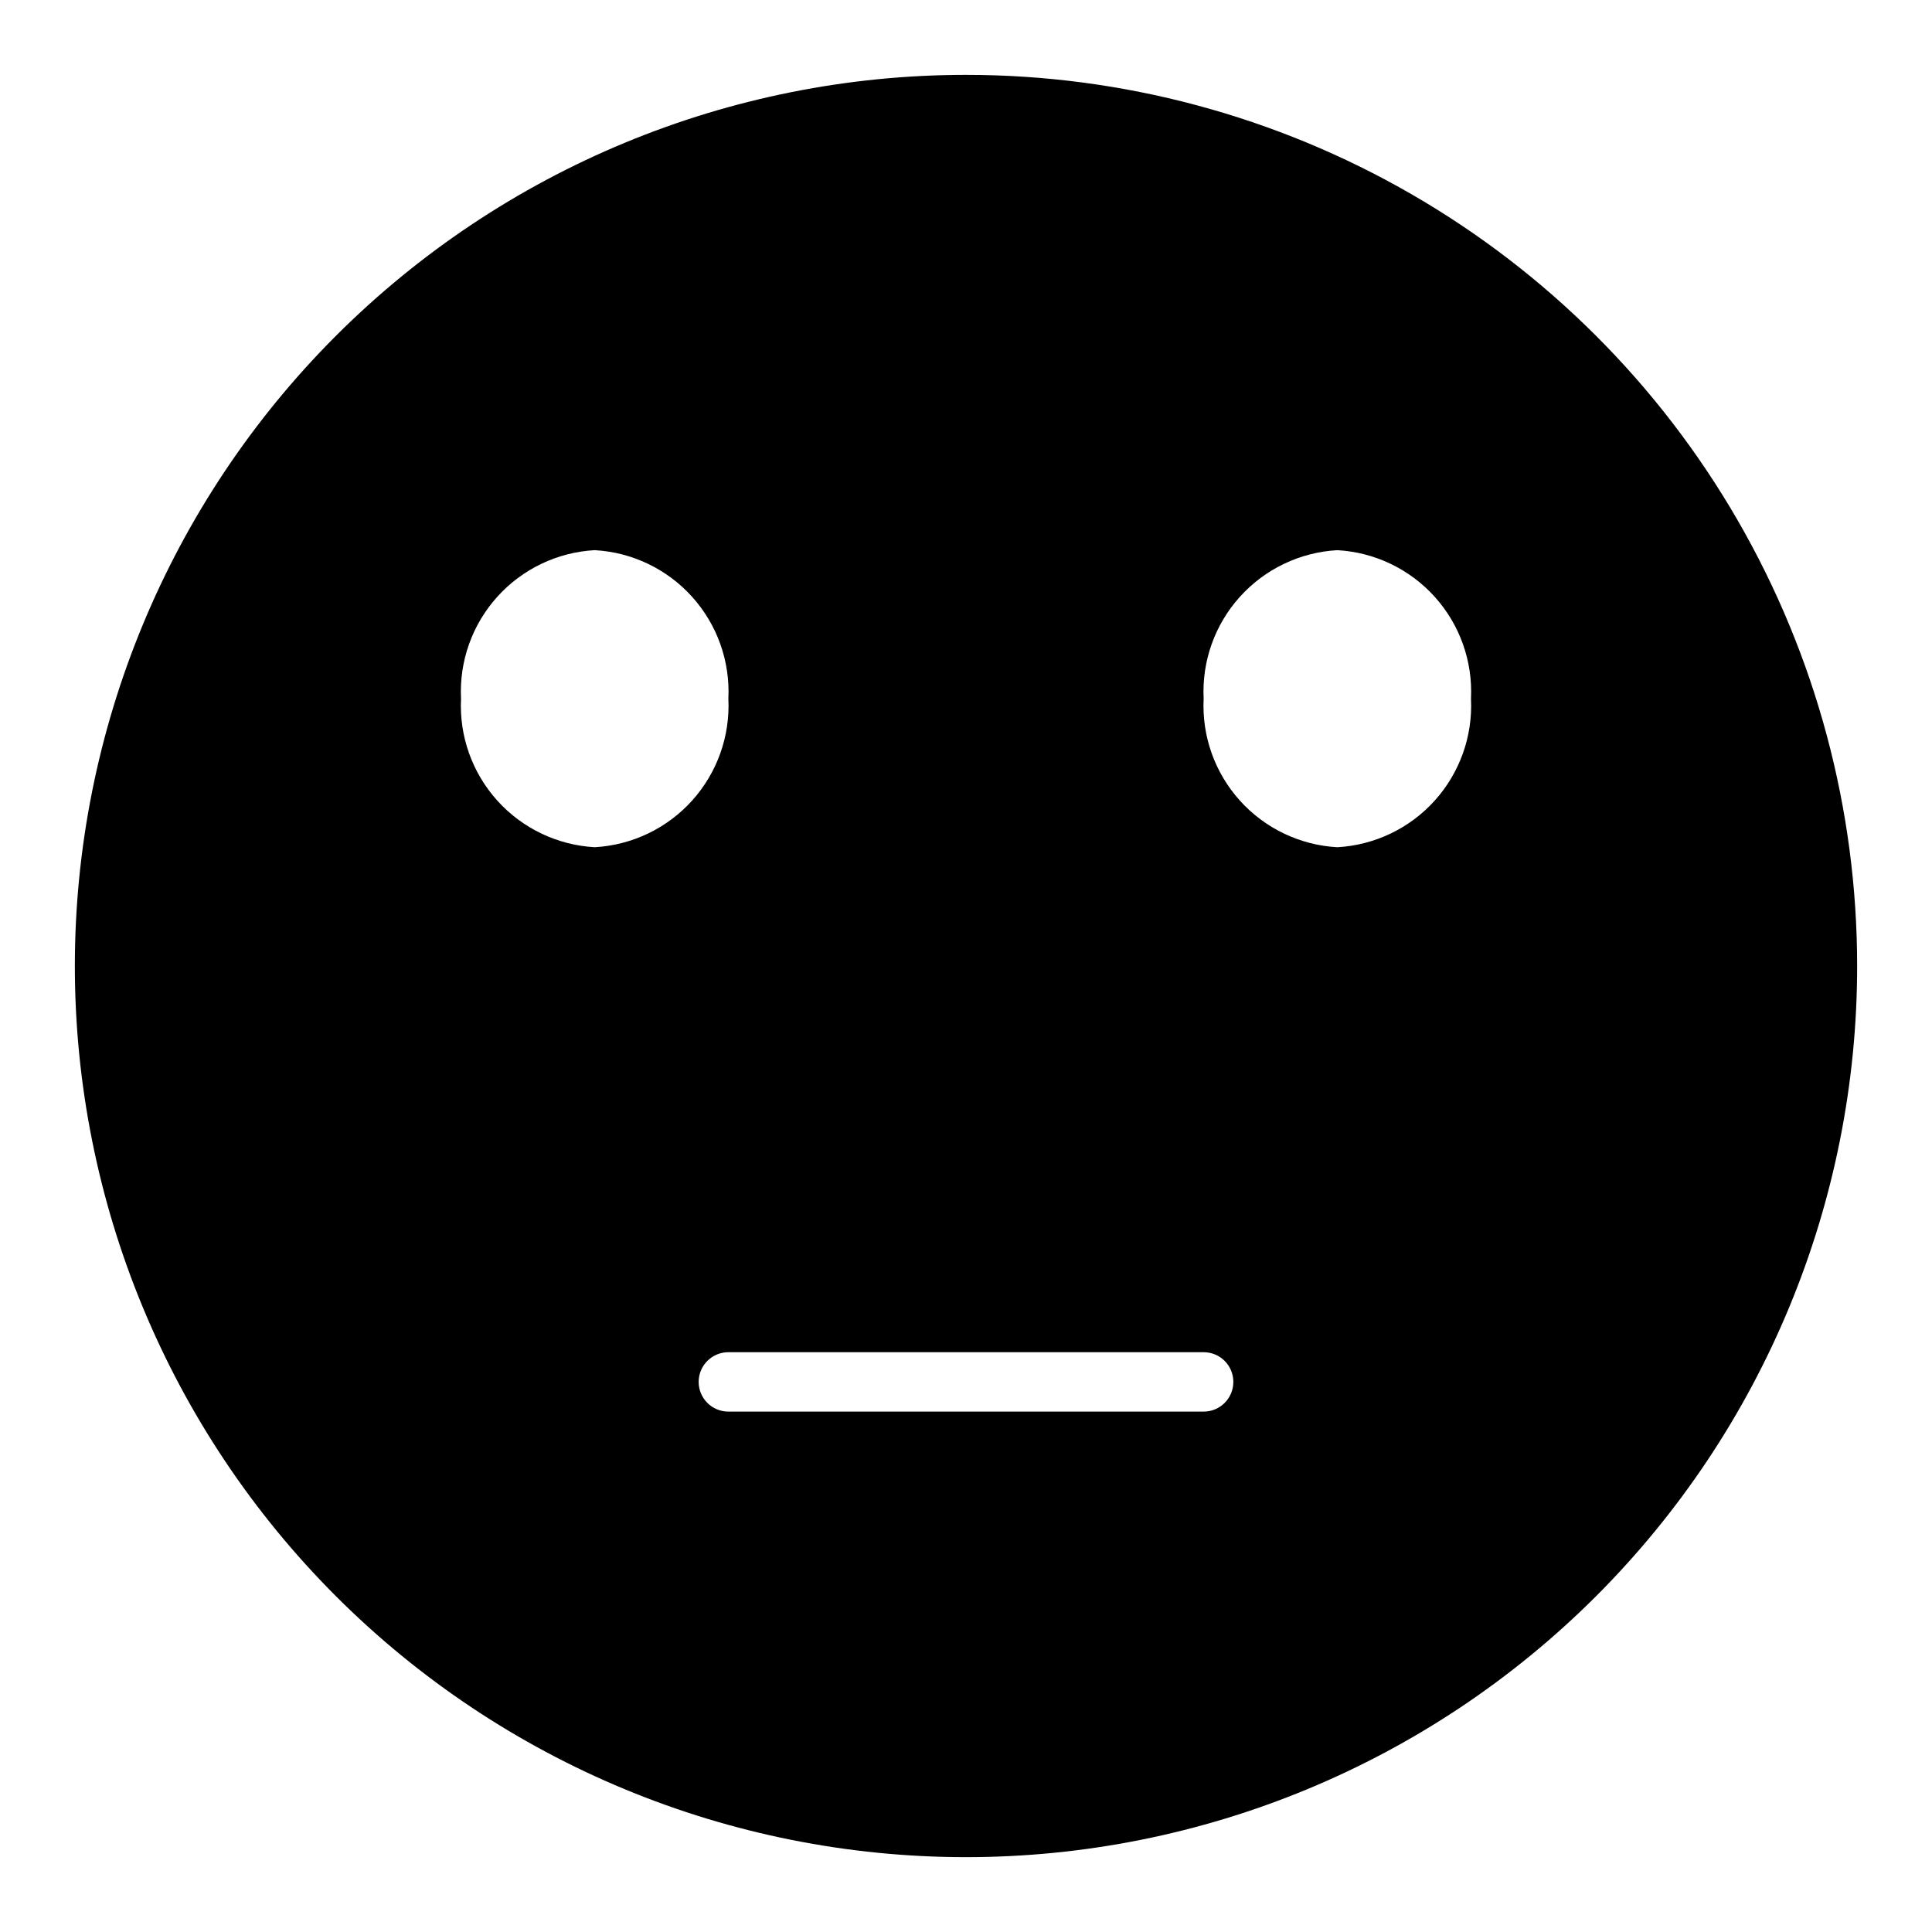 <?xml version="1.0" encoding="UTF-8"?>
<!-- Uploaded to: ICON Repo, www.svgrepo.com, Generator: ICON Repo Mixer Tools -->
<svg fill="#000000" width="800px" height="800px" version="1.1" viewBox="144 144 512 512" xmlns="http://www.w3.org/2000/svg">
 <path d="m400 163.84c-62.637 0-122.7 24.883-166.99 69.172-44.289 44.289-69.172 104.36-69.172 166.99 0 62.633 24.883 122.7 69.172 166.99 44.289 44.289 104.36 69.172 166.99 69.172 62.633 0 122.7-24.883 166.99-69.172 44.289-44.289 69.172-104.36 69.172-166.99 0-41.457-10.914-82.18-31.641-118.08-20.727-35.902-50.539-65.715-86.441-86.441-35.898-20.727-76.625-31.641-118.08-31.641zm-98.402 204.68c-9.906-0.551-19.191-5-25.832-12.375-6.637-7.375-10.086-17.078-9.59-26.988-0.496-9.906 2.953-19.609 9.59-26.984 6.641-7.375 15.926-11.824 25.832-12.375 9.906 0.551 19.195 5 25.832 12.375 6.637 7.375 10.086 17.078 9.594 26.984 0.492 9.91-2.957 19.613-9.594 26.988-6.637 7.375-15.926 11.824-25.832 12.375zm161.38 149.57h-125.95c-4.348 0-7.875-3.523-7.875-7.871 0-4.348 3.527-7.871 7.875-7.871h125.95c4.348 0 7.871 3.523 7.871 7.871 0 4.348-3.523 7.871-7.871 7.871zm35.426-149.57-0.004 0.004c-9.906-0.551-19.195-5-25.832-12.375-6.637-7.375-10.086-17.078-9.59-26.988-0.496-9.906 2.953-19.609 9.59-26.984 6.637-7.375 15.926-11.824 25.832-12.375 9.906 0.551 19.195 5 25.832 12.375s10.086 17.078 9.594 26.984c0.492 9.91-2.957 19.613-9.594 26.988s-15.926 11.824-25.832 12.375z"/>
</svg>